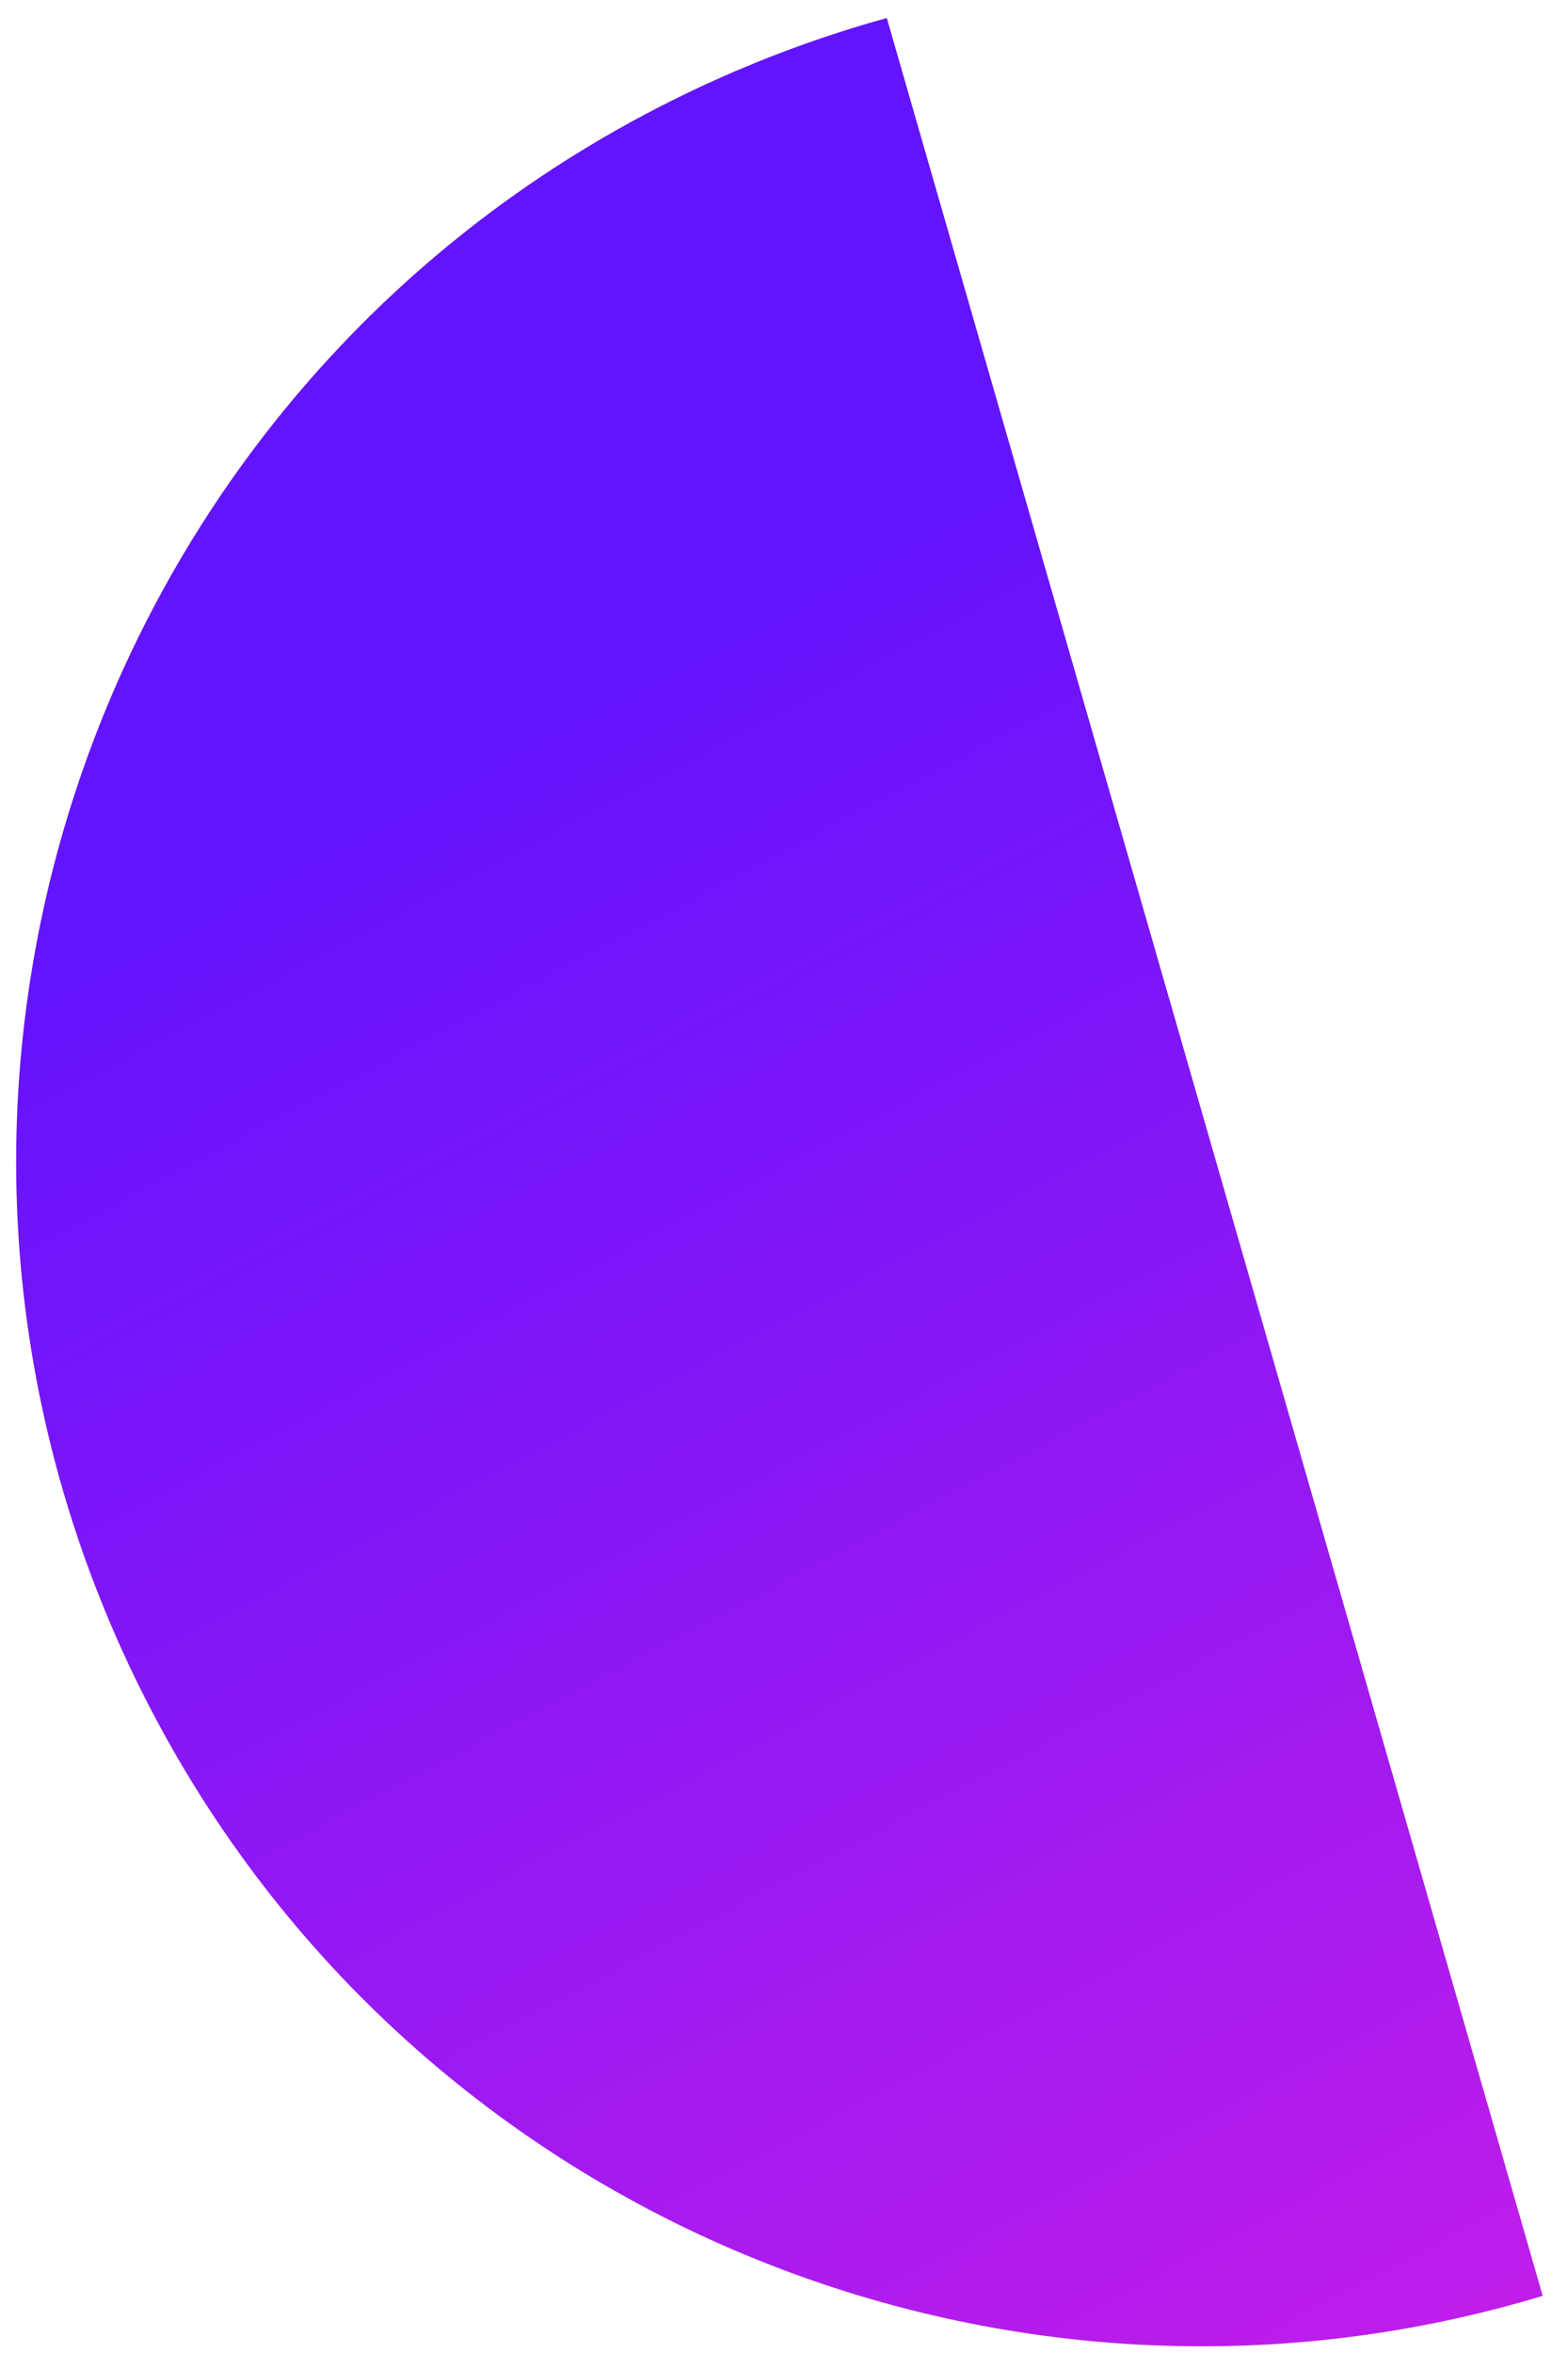 <svg width="16" height="24" viewBox="0 0 16 24" fill="none" xmlns="http://www.w3.org/2000/svg">
<path d="M7.126 0.895C1.081 3.729 -1.523 10.927 1.31 16.972C3.891 22.477 10.09 25.127 15.742 23.417L9.049 0.184C8.4 0.363 7.757 0.6 7.126 0.895Z" fill="url(#paint0_linear_442_789)"/>
<defs>
<linearGradient id="paint0_linear_442_789" x1="3.391" y1="8.642" x2="12.829" y2="26.535" gradientUnits="userSpaceOnUse">
<stop stop-color="#6413FD"/>
<stop offset="1" stop-color="#C61EE8"/>
</linearGradient>
</defs>
</svg>
